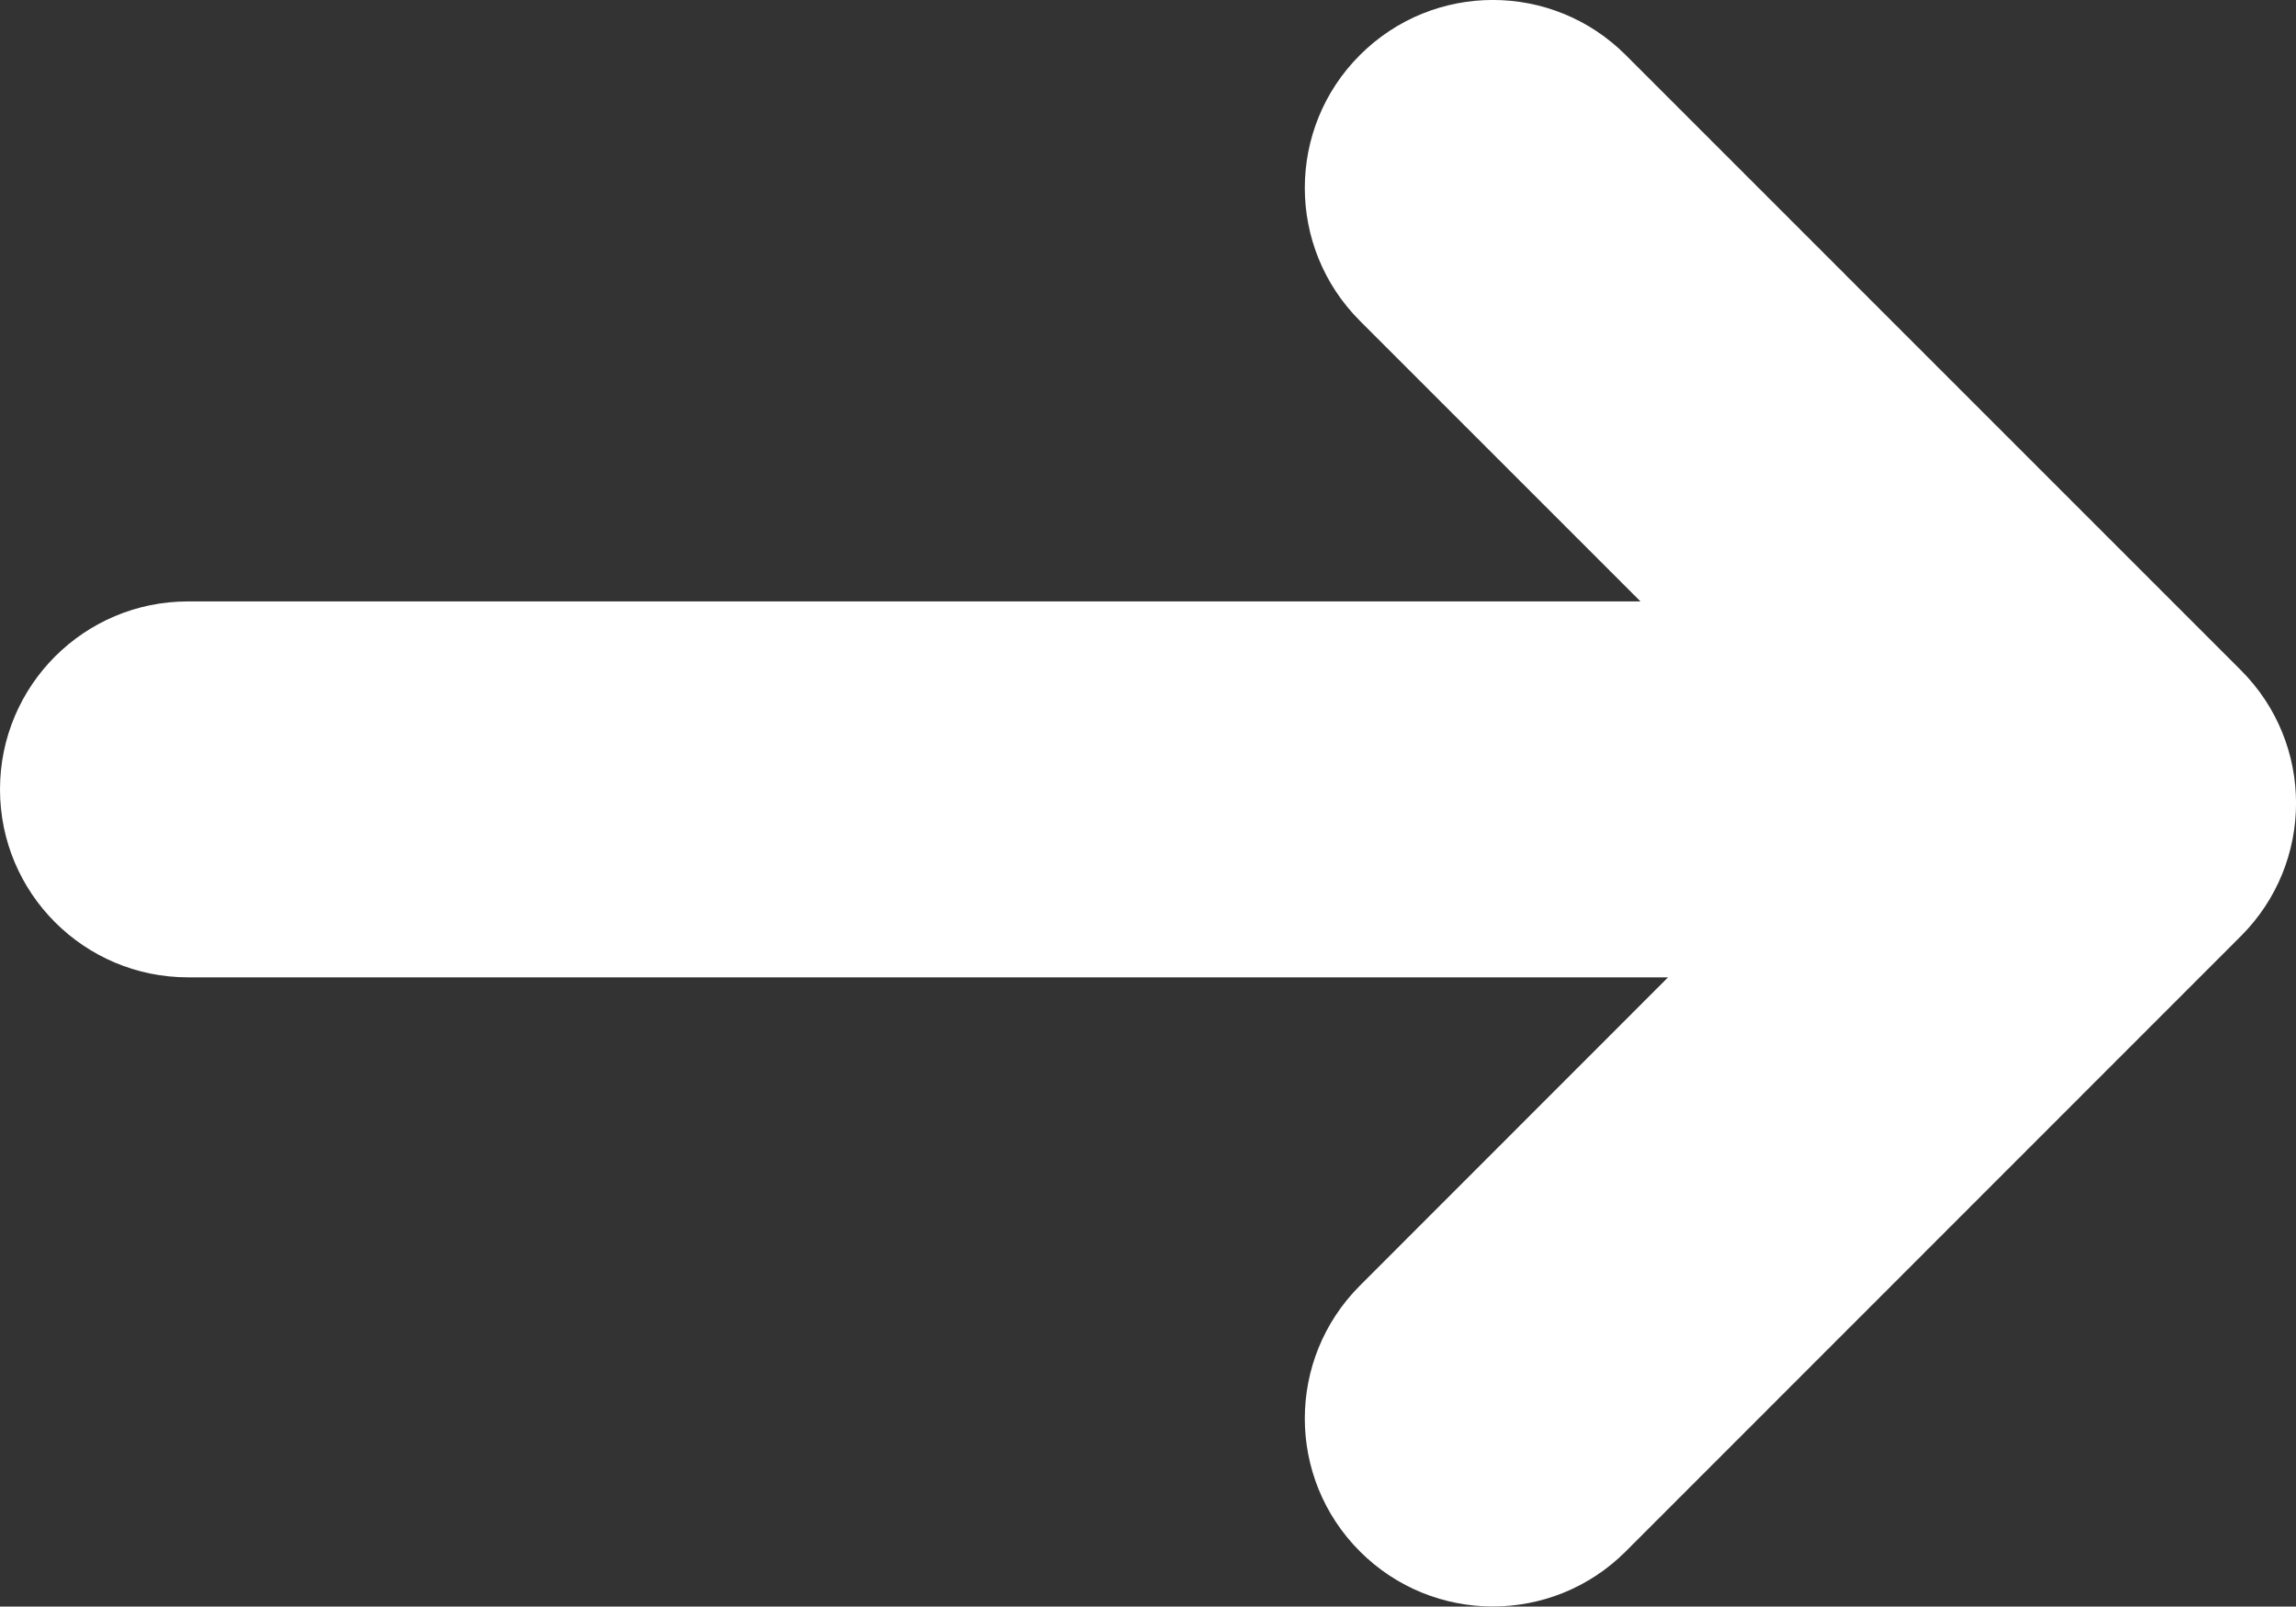 <?xml version="1.0" encoding="UTF-8"?>
<svg id="Laag_1" data-name="Laag 1" xmlns="http://www.w3.org/2000/svg" viewBox="0 0 283.12 198.13">
  <rect x="0" y="0" width="283.12" height="198.13" fill="#333333" stroke="none"/>
  <defs>
    <style>
      .cls-1 {
        fill: #fff;
      }
    </style>
  </defs>
  <path class="cls-1" d="M276.33,82.66L200.47,6.79c-9.06-9.06-23.72-9.06-32.78,0-9.06,9.04-9.06,23.72,0,32.78l34.6,34.6H23.18c-12.8,0-23.18,10.38-23.18,23.18s10.38,23.18,23.18,23.18H205.69l-38,38.02c-9.06,9.06-9.06,23.72,0,32.78,4.53,4.53,10.46,6.79,16.39,6.79s11.86-2.26,16.39-6.79l75.86-75.89c9.06-9.06,9.06-23.72,0-32.78Z"/>
</svg>